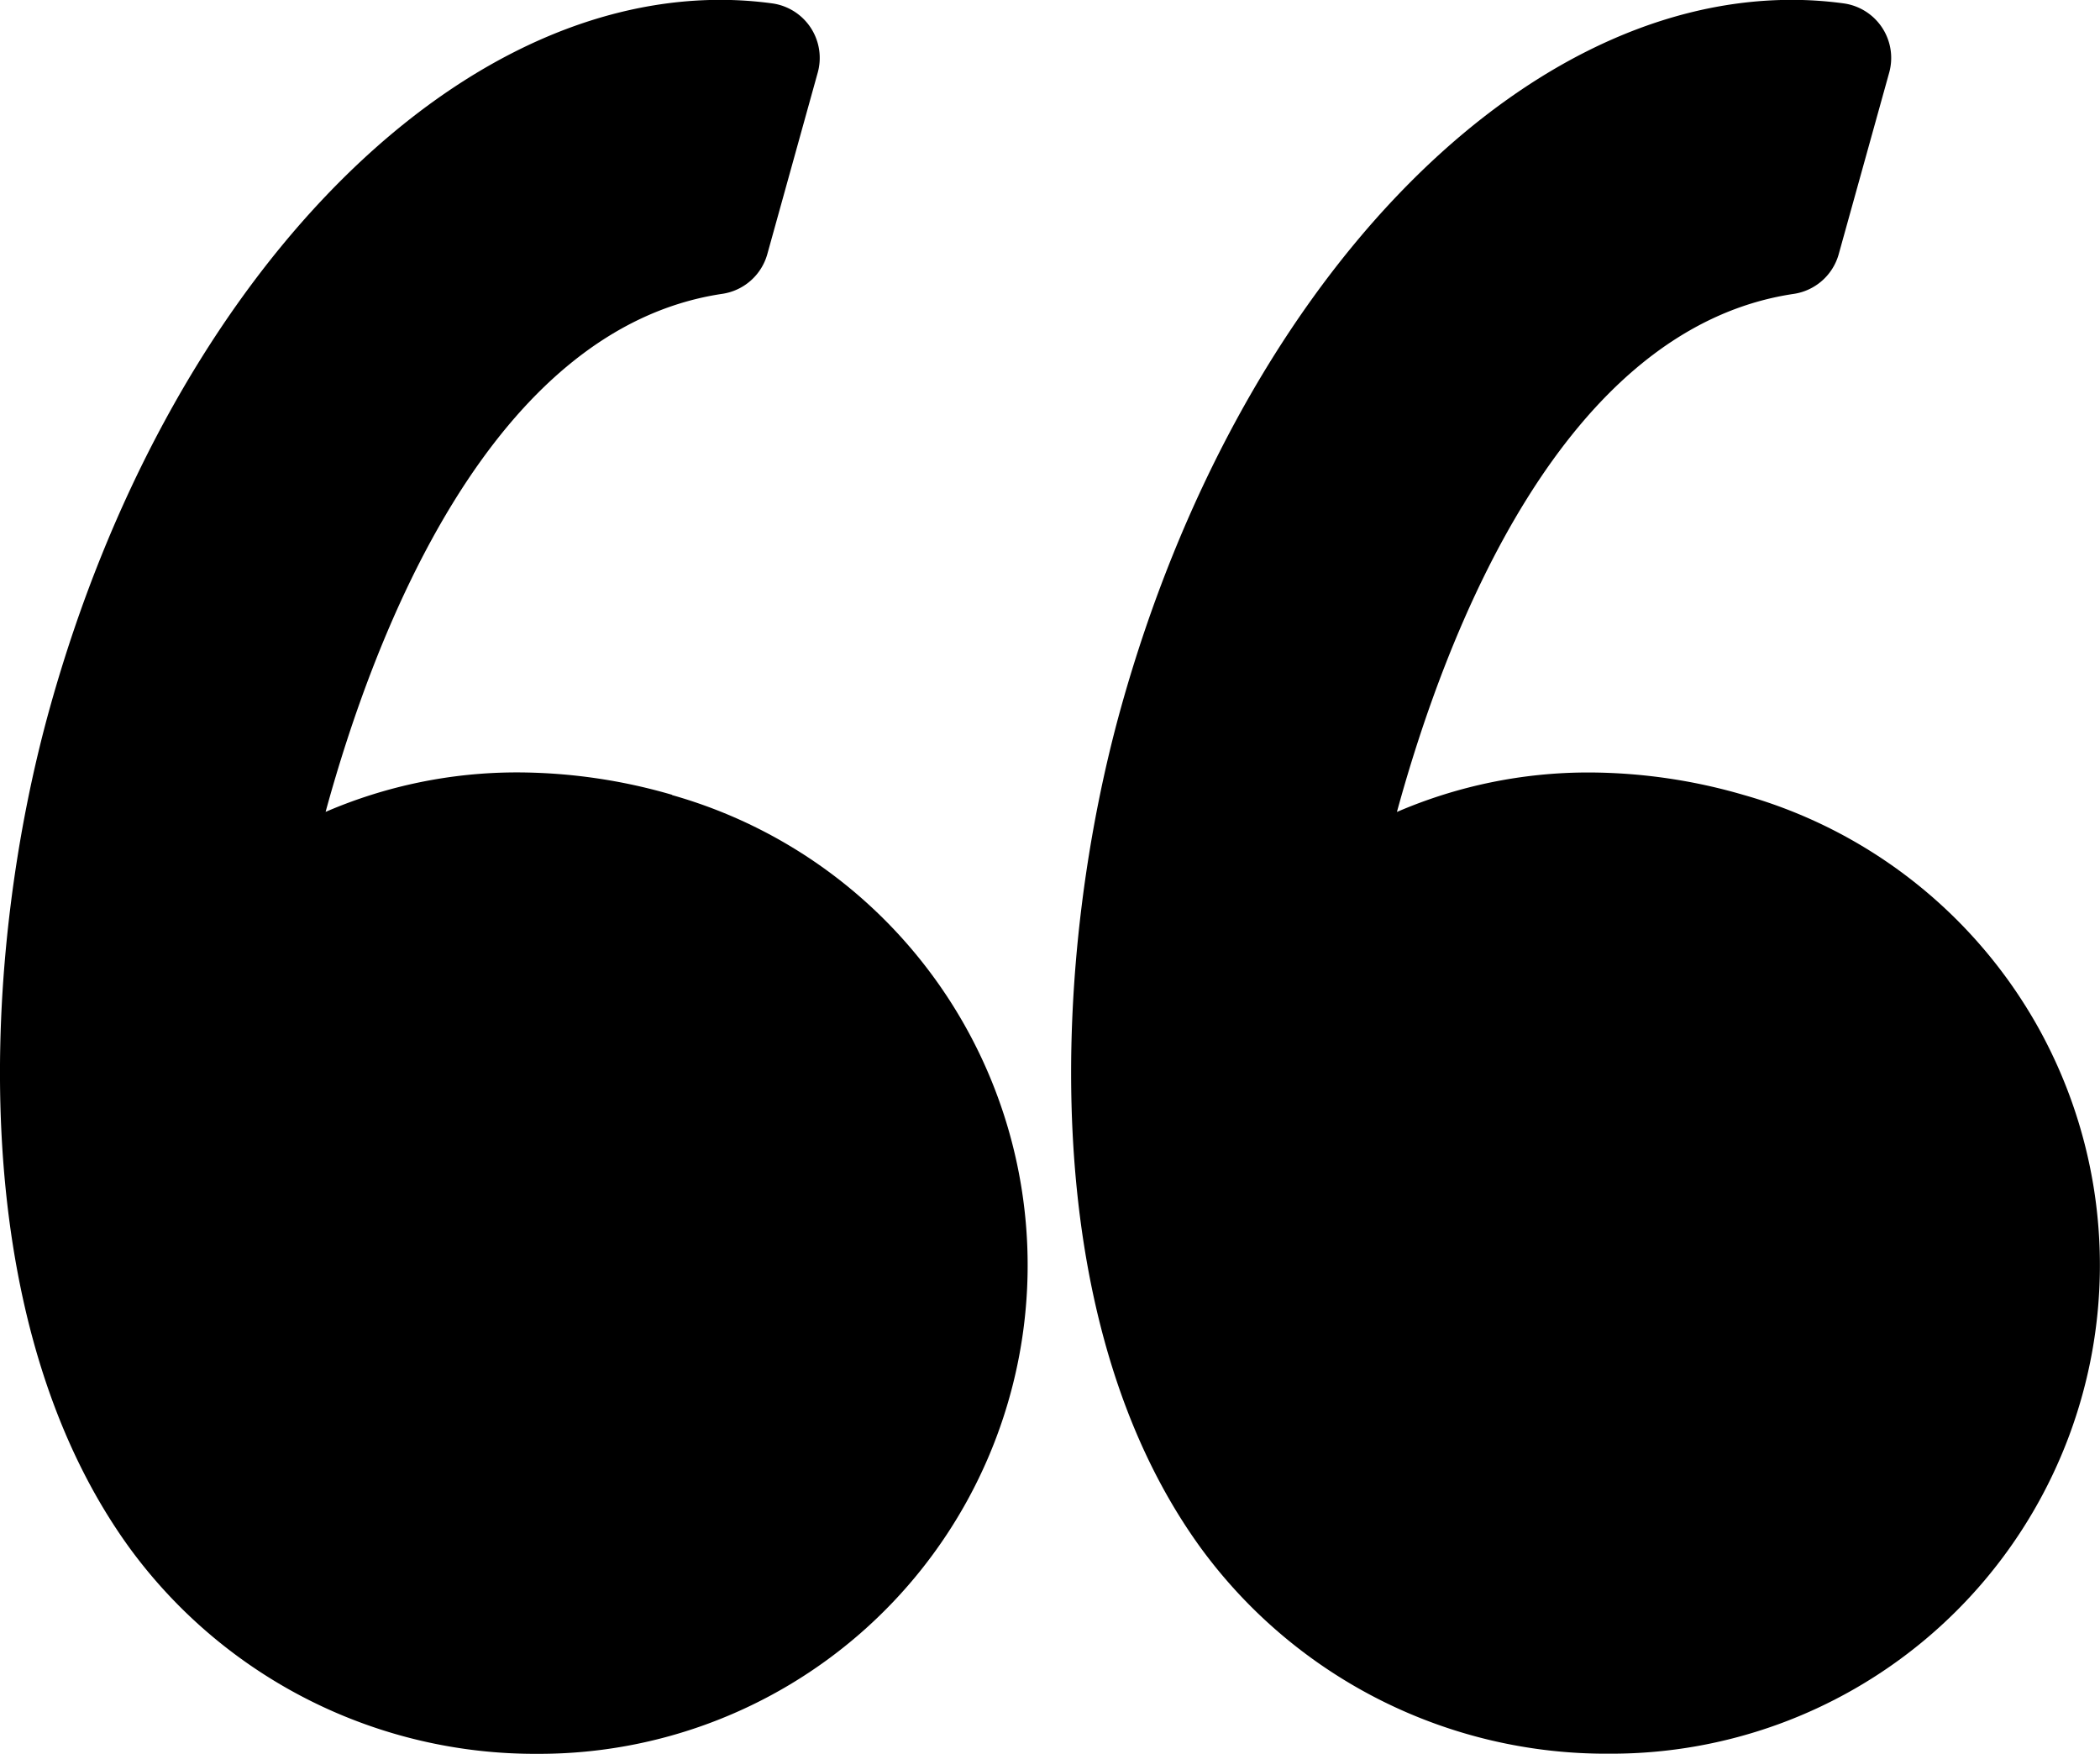 <svg xmlns="http://www.w3.org/2000/svg" width="29.791" height="24.88" viewBox="0 0 29.791 24.88">
  <g id="Quote_Modules" transform="translate(0 -0.268)">
    <g id="Phase-9-11-Modules" transform="translate(-980 -2768)">
      <g id="SR-Cards-Testimonials-02" transform="translate(0 2630)">
        <g id="article" transform="translate(930 60)">
          <g id="Group" transform="translate(50 78)">
            <g id="Group-4">
              <g id="left-quote">
                <path id="Path" d="M9.535,11.543a7.9,7.9,0,0,0-2.181-.318,6.855,6.855,0,0,0-2.735.56c.688-2.517,2.339-6.86,5.629-7.349a.782.782,0,0,0,.637-.562L11.6,1.3a.781.781,0,0,0-.646-.984,5.461,5.461,0,0,0-.736-.05C6.273.268,2.362,4.39.712,10.292-.257,13.754-.541,18.96,1.846,22.237a7.124,7.124,0,0,0,5.79,2.91h.031a6.931,6.931,0,0,0,1.868-13.6Z" fill-rule="evenodd"/>
                <path id="Path-2" data-name="Path" d="M28.9,14.817a6.947,6.947,0,0,0-4.167-3.273,7.9,7.9,0,0,0-2.181-.318,6.857,6.857,0,0,0-2.735.56c.688-2.517,2.339-6.86,5.629-7.349a.782.782,0,0,0,.638-.562L26.8,1.3a.781.781,0,0,0-.646-.984,5.454,5.454,0,0,0-.736-.05c-3.949,0-7.86,4.122-9.511,10.024-.968,3.463-1.253,8.668,1.134,11.945a7.123,7.123,0,0,0,5.79,2.91h.031A6.931,6.931,0,0,0,28.9,14.817Z" fill-rule="evenodd"/>
              </g>
            </g>
          </g>
        </g>
      </g>
    </g>
  </g>
</svg>
